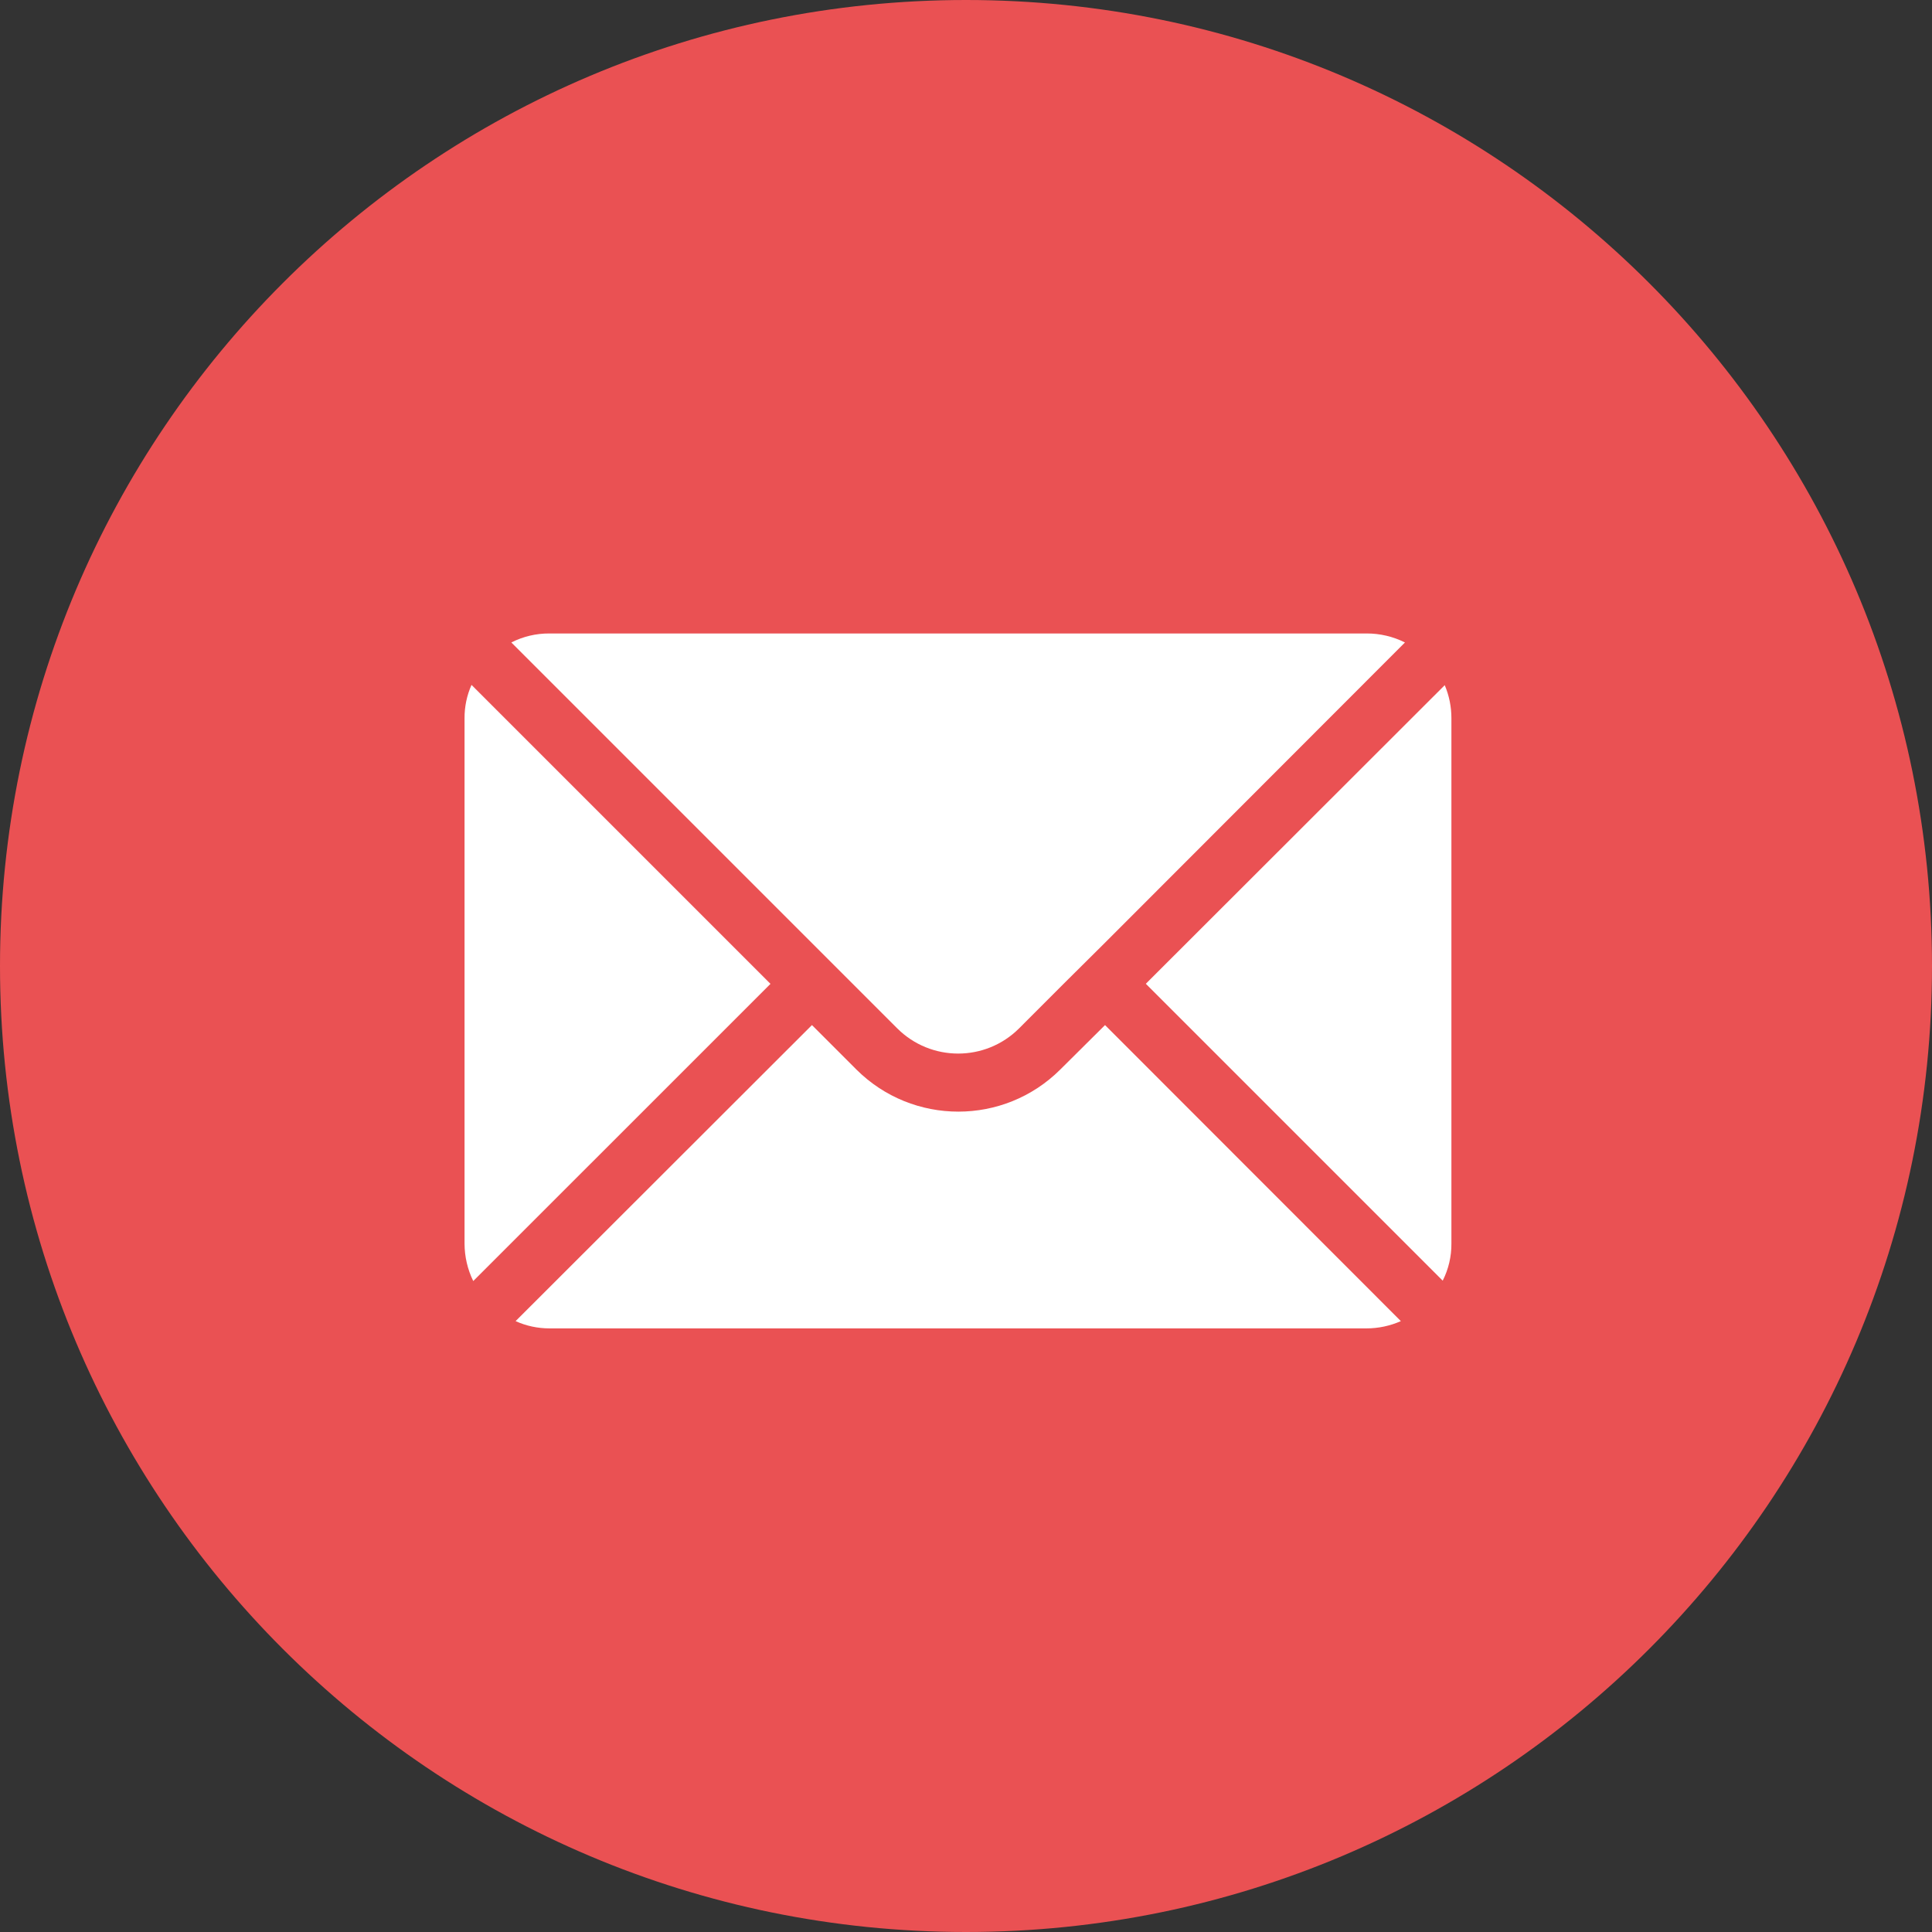 <?xml version="1.0" encoding="UTF-8"?><svg id="a" xmlns="http://www.w3.org/2000/svg" viewBox="0 0 45.748 45.748"><rect x="0" y="0" width="45.748" height="45.748" fill="#333333" stroke="none"/><path id="b" d="M22.874,0c12.633,0,22.874,10.241,22.874,22.874s-10.241,22.874-22.874,22.874S0,35.507,0,22.874h0C0,10.241,10.241,0,22.874,0Z" style="fill:#ea5153;"/><path id="c" d="M33.268,15.213l-7.106,7.113-.977,.97-1.052,1.053c-.798,.798-2.091,.798-2.889,0L12.108,15.213c.279-.142,.588-.215,.901-.213h19.351c.315-.001,.626,.072,.908,.213" style="fill:#fff;"/><path id="d" d="M18.244,23.297l-7.038,7.037c-.135-.276-.205-.579-.206-.886v-12.439c-.002-.272,.054-.542,.165-.791l7.079,7.079Z" style="fill:#fff;"/><path id="e" d="M33.171,31.283c-.256,.113-.532,.172-.812,.172H13.009c-.276,0-.549-.058-.8-.172l7.017-7.01,1.052,1.052c1.335,1.33,3.494,1.33,4.829,0l1.059-1.052,7.005,7.01Z" style="fill:#fff;"/><path id="f" d="M34.368,17.008v12.436c.003,.306-.068,.608-.206,.881l-7.03-7.03,7.078-7.071c.105,.248,.159,.515,.158,.784" style="fill:#fff;"/></svg>